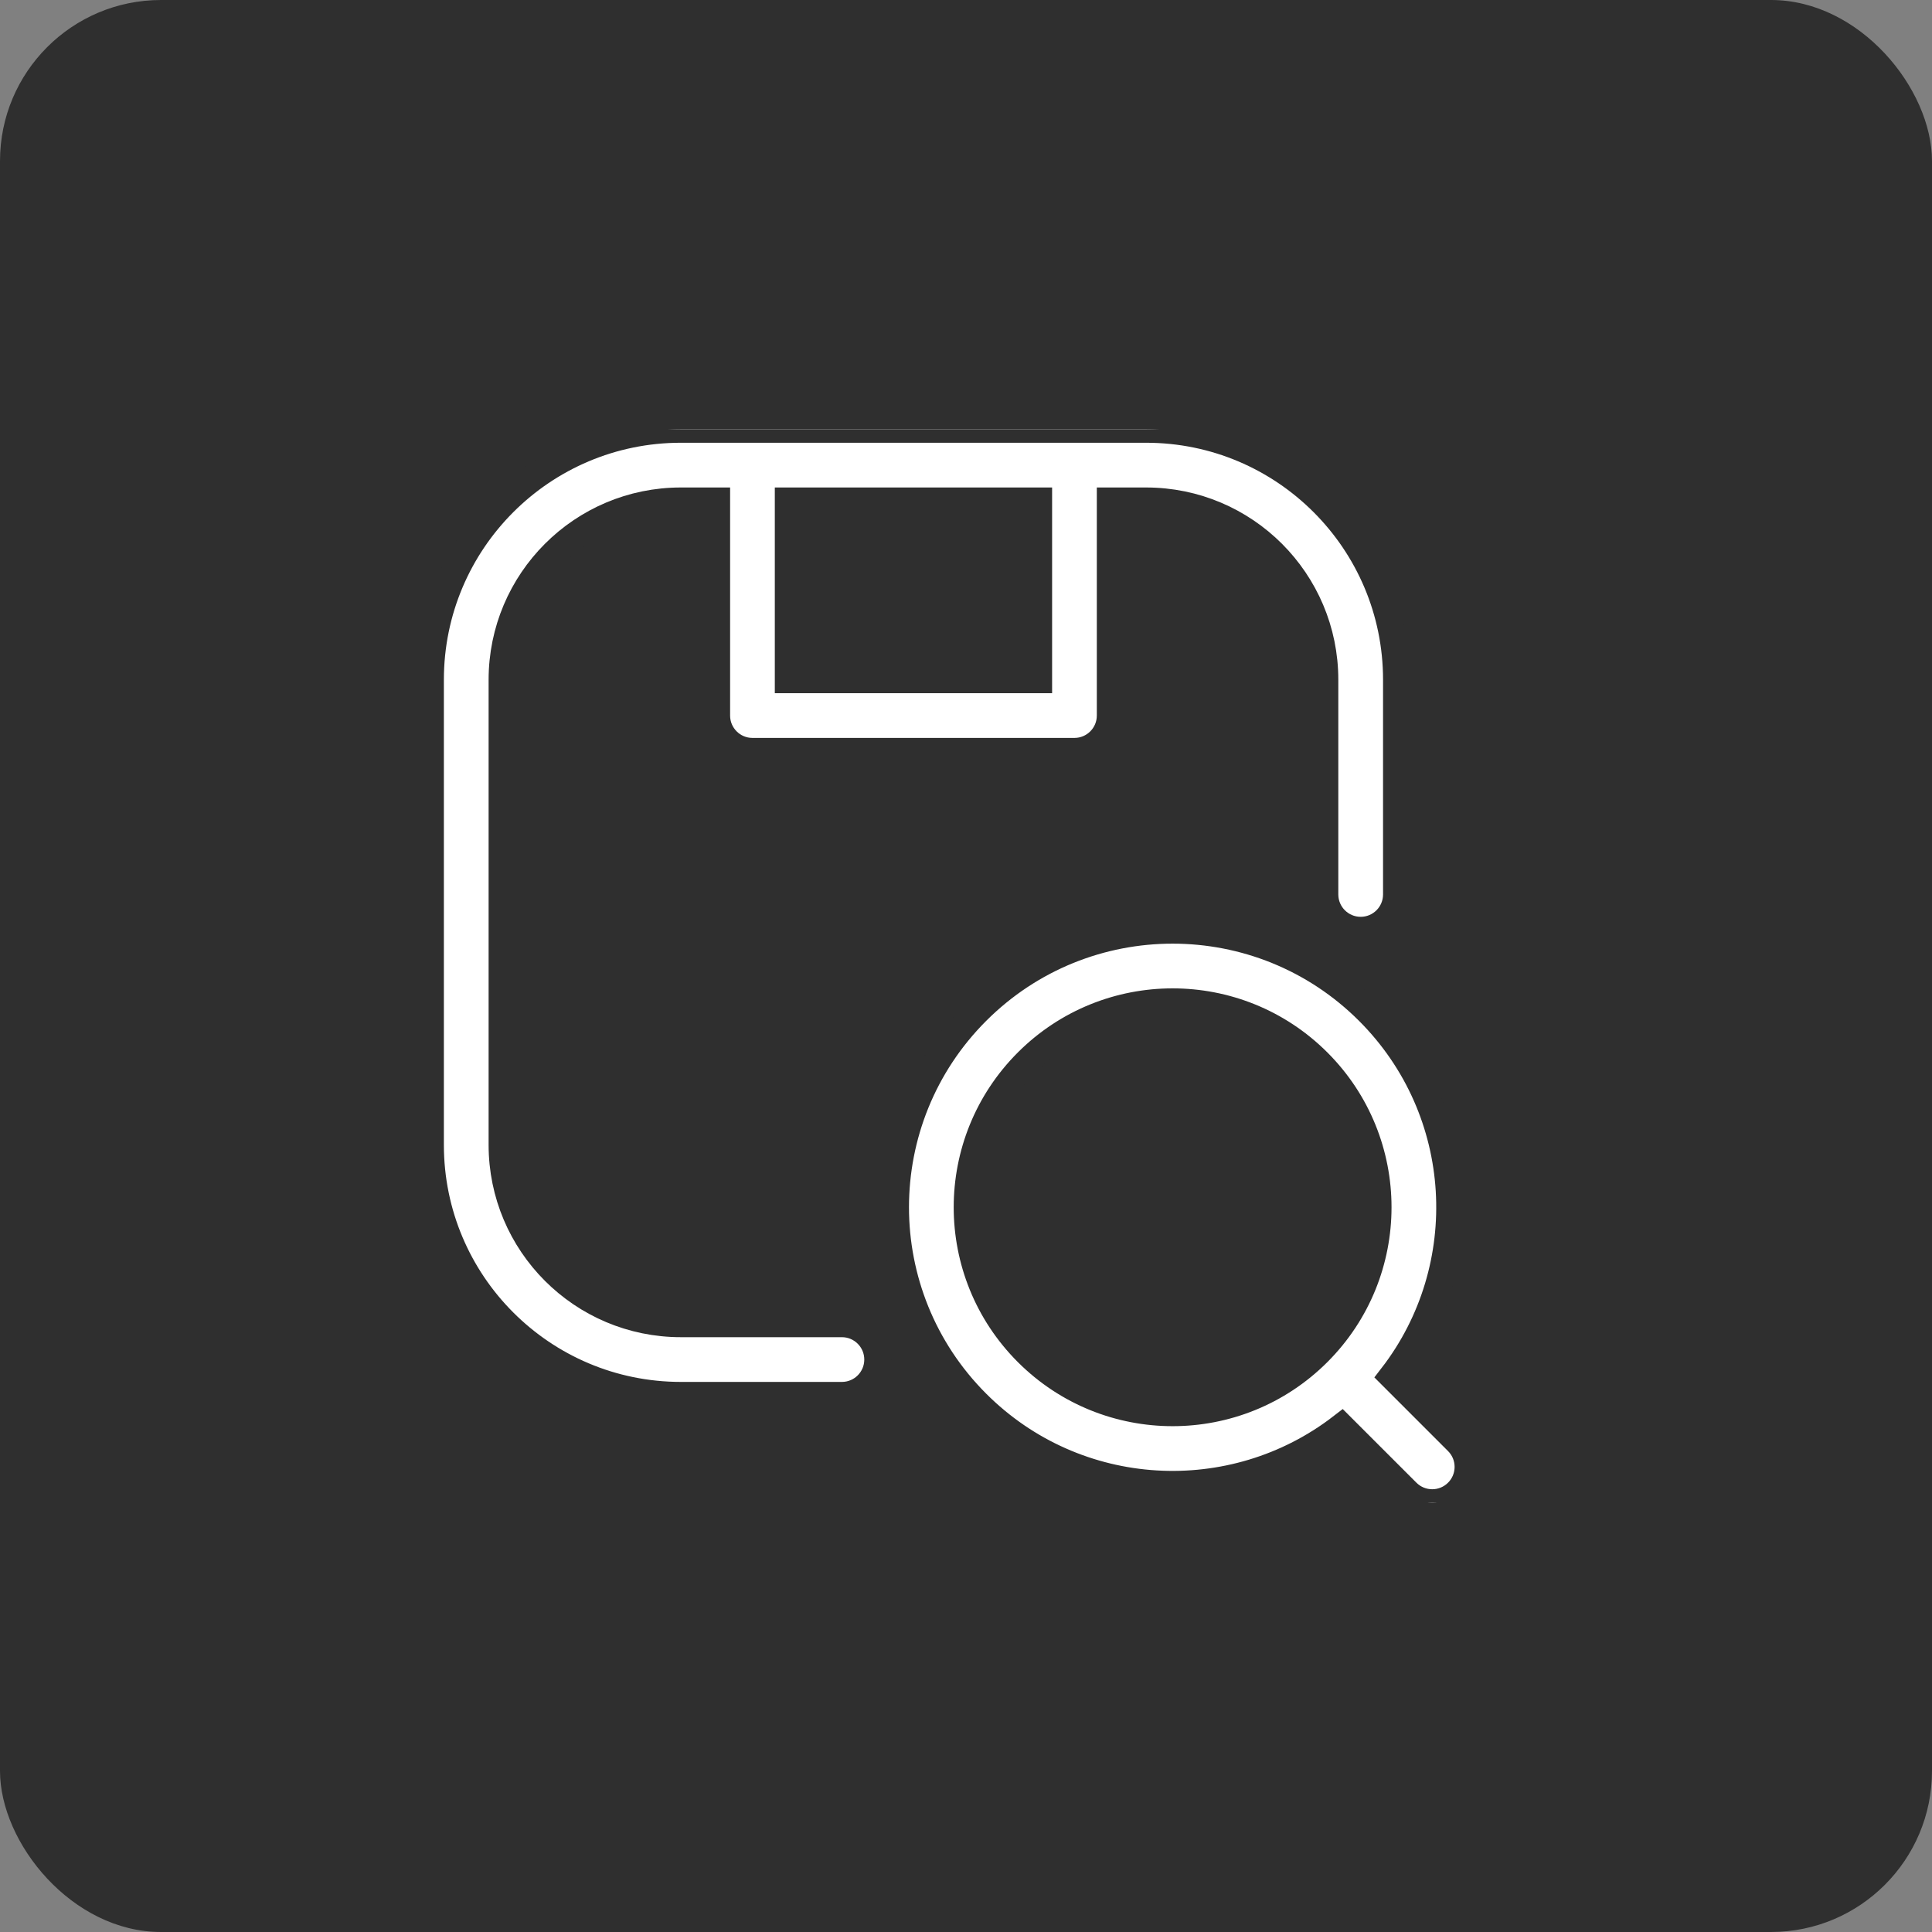 <svg width="72" height="72" viewBox="0 0 72 72" fill="none" xmlns="http://www.w3.org/2000/svg">
<rect x="0" y="0" width="72" height="72" fill="#808080" stroke="none"/>
<rect width="72" height="72" rx="6" fill="#2F2F2F"/>
<g clip-path="url(#clip0_956_12679)">
<path fill-rule="evenodd" clip-rule="evenodd" d="M16.042 25.333C16.042 20.179 20.221 16 25.375 16H42.709C47.863 16 52.042 20.179 52.042 25.333V33.333C52.042 34.07 51.445 34.667 50.709 34.667C49.972 34.667 49.375 34.07 49.375 33.333V25.333C49.375 21.651 46.391 18.667 42.709 18.667H41.375V26.667C41.375 27.403 40.778 28 40.042 28H28.042C27.306 28 26.709 27.403 26.709 26.667V18.667H25.375C21.694 18.667 18.709 21.651 18.709 25.333V42.667C18.709 46.349 21.694 49.333 25.375 49.333H31.375C32.112 49.333 32.709 49.93 32.709 50.667C32.709 51.403 32.112 52 31.375 52H25.375C20.221 52 16.042 47.821 16.042 42.667V25.333ZM29.375 18.667H38.709V25.333H29.375V18.667Z" fill="white" stroke="#2F2F2F"/>
<path fill-rule="evenodd" clip-rule="evenodd" d="M51.001 37.691C46.968 33.659 40.431 33.659 36.399 37.691C32.367 41.723 32.367 48.26 36.399 52.292C40.112 56.005 45.948 56.299 49.997 53.175L52.432 55.609C52.953 56.13 53.797 56.13 54.318 55.609C54.839 55.089 54.839 54.245 54.318 53.724L51.883 51.289C55.007 47.24 54.713 41.403 51.001 37.691ZM38.285 39.576C41.275 36.586 46.124 36.586 49.115 39.576C52.106 42.567 52.106 47.416 49.115 50.407C46.124 53.397 41.275 53.397 38.285 50.407C35.294 47.416 35.294 42.567 38.285 39.576Z" fill="white" stroke="#2F2F2F"/>
</g>
<defs>
<clipPath id="clip0_956_12679">
<rect width="40" height="40" fill="white" transform="translate(16 16)"/>
</clipPath>
</defs>
</svg>
